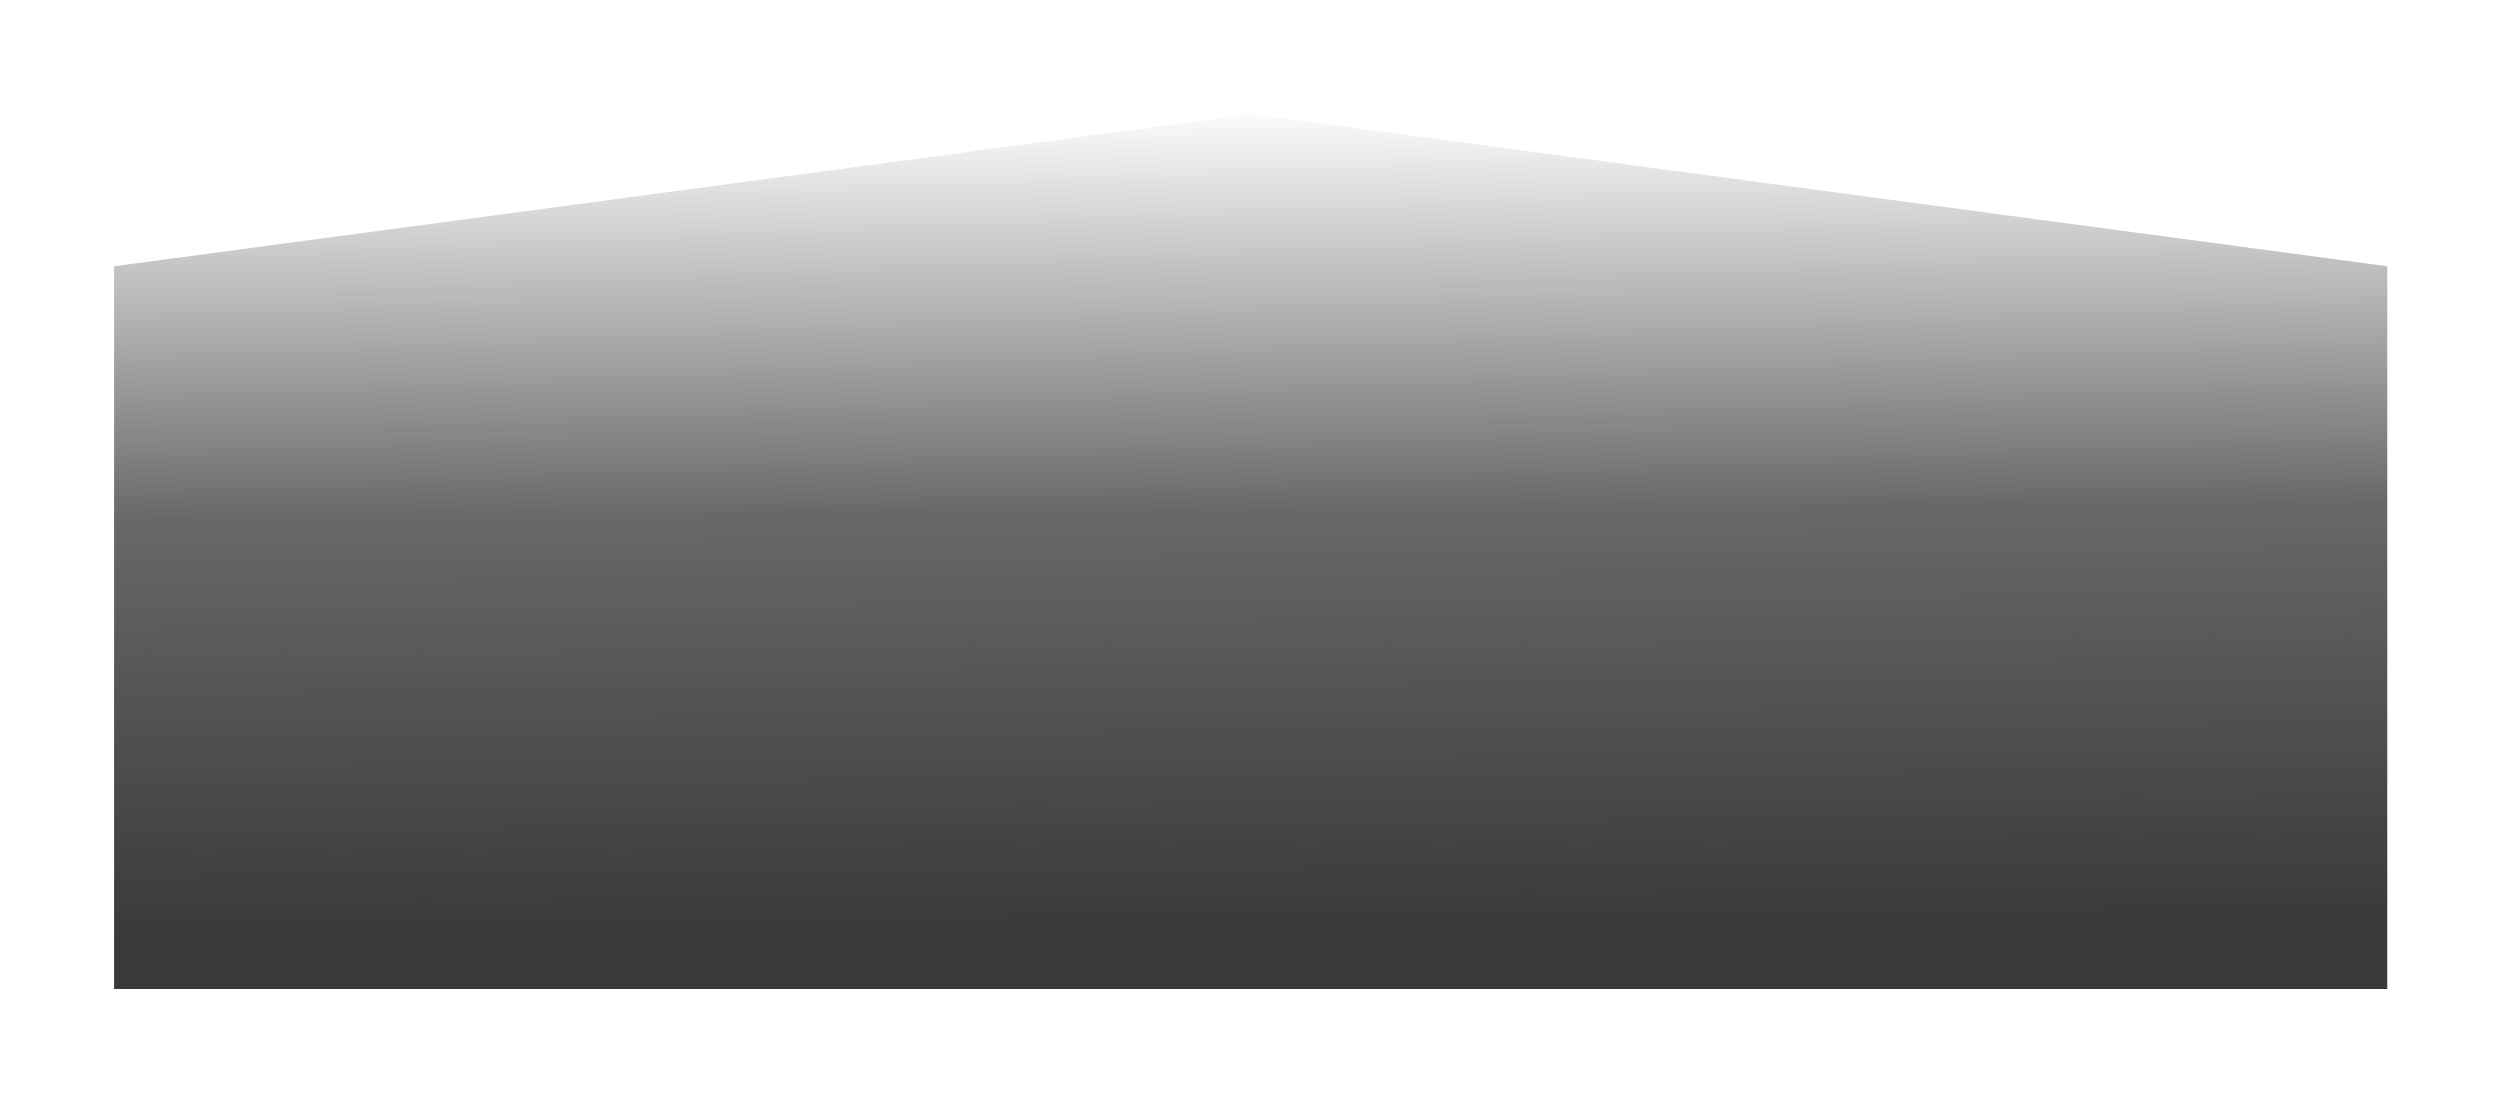 <?xml version="1.0" encoding="utf-8"?>
<svg xmlns="http://www.w3.org/2000/svg" fill="none" height="100%" overflow="visible" preserveAspectRatio="none" style="display: block;" viewBox="0 0 1008 444" width="100%">
<g filter="url(#filter0_f_0_11111)" id="Secondary Fade Gradient">
<path d="M46 107.353L504.272 46L962.544 107.353V398.777H46V107.353Z" fill="url(#paint0_linear_0_11111)"/>
</g>
<defs>
<filter color-interpolation-filters="sRGB" filterUnits="userSpaceOnUse" height="442.944" id="filter0_f_0_11111" width="1006.71" x="0.917" y="0.917">
<feFlood flood-opacity="0" result="BackgroundImageFix"/>
<feBlend in="SourceGraphic" in2="BackgroundImageFix" mode="normal" result="shape"/>
<feGaussianBlur result="effect1_foregroundBlur_0_11111" stdDeviation="22.542"/>
</filter>
<linearGradient gradientUnits="userSpaceOnUse" id="paint0_linear_0_11111" x1="477.386" x2="480.072" y1="9.407" y2="379.265">
<stop offset="0.087" stop-opacity="0"/>
<stop offset="0.533" stop-color="#040404" stop-opacity="0.6"/>
<stop offset="1" stop-color="#0D0D0D" stop-opacity="0.82"/>
</linearGradient>
</defs>
</svg>